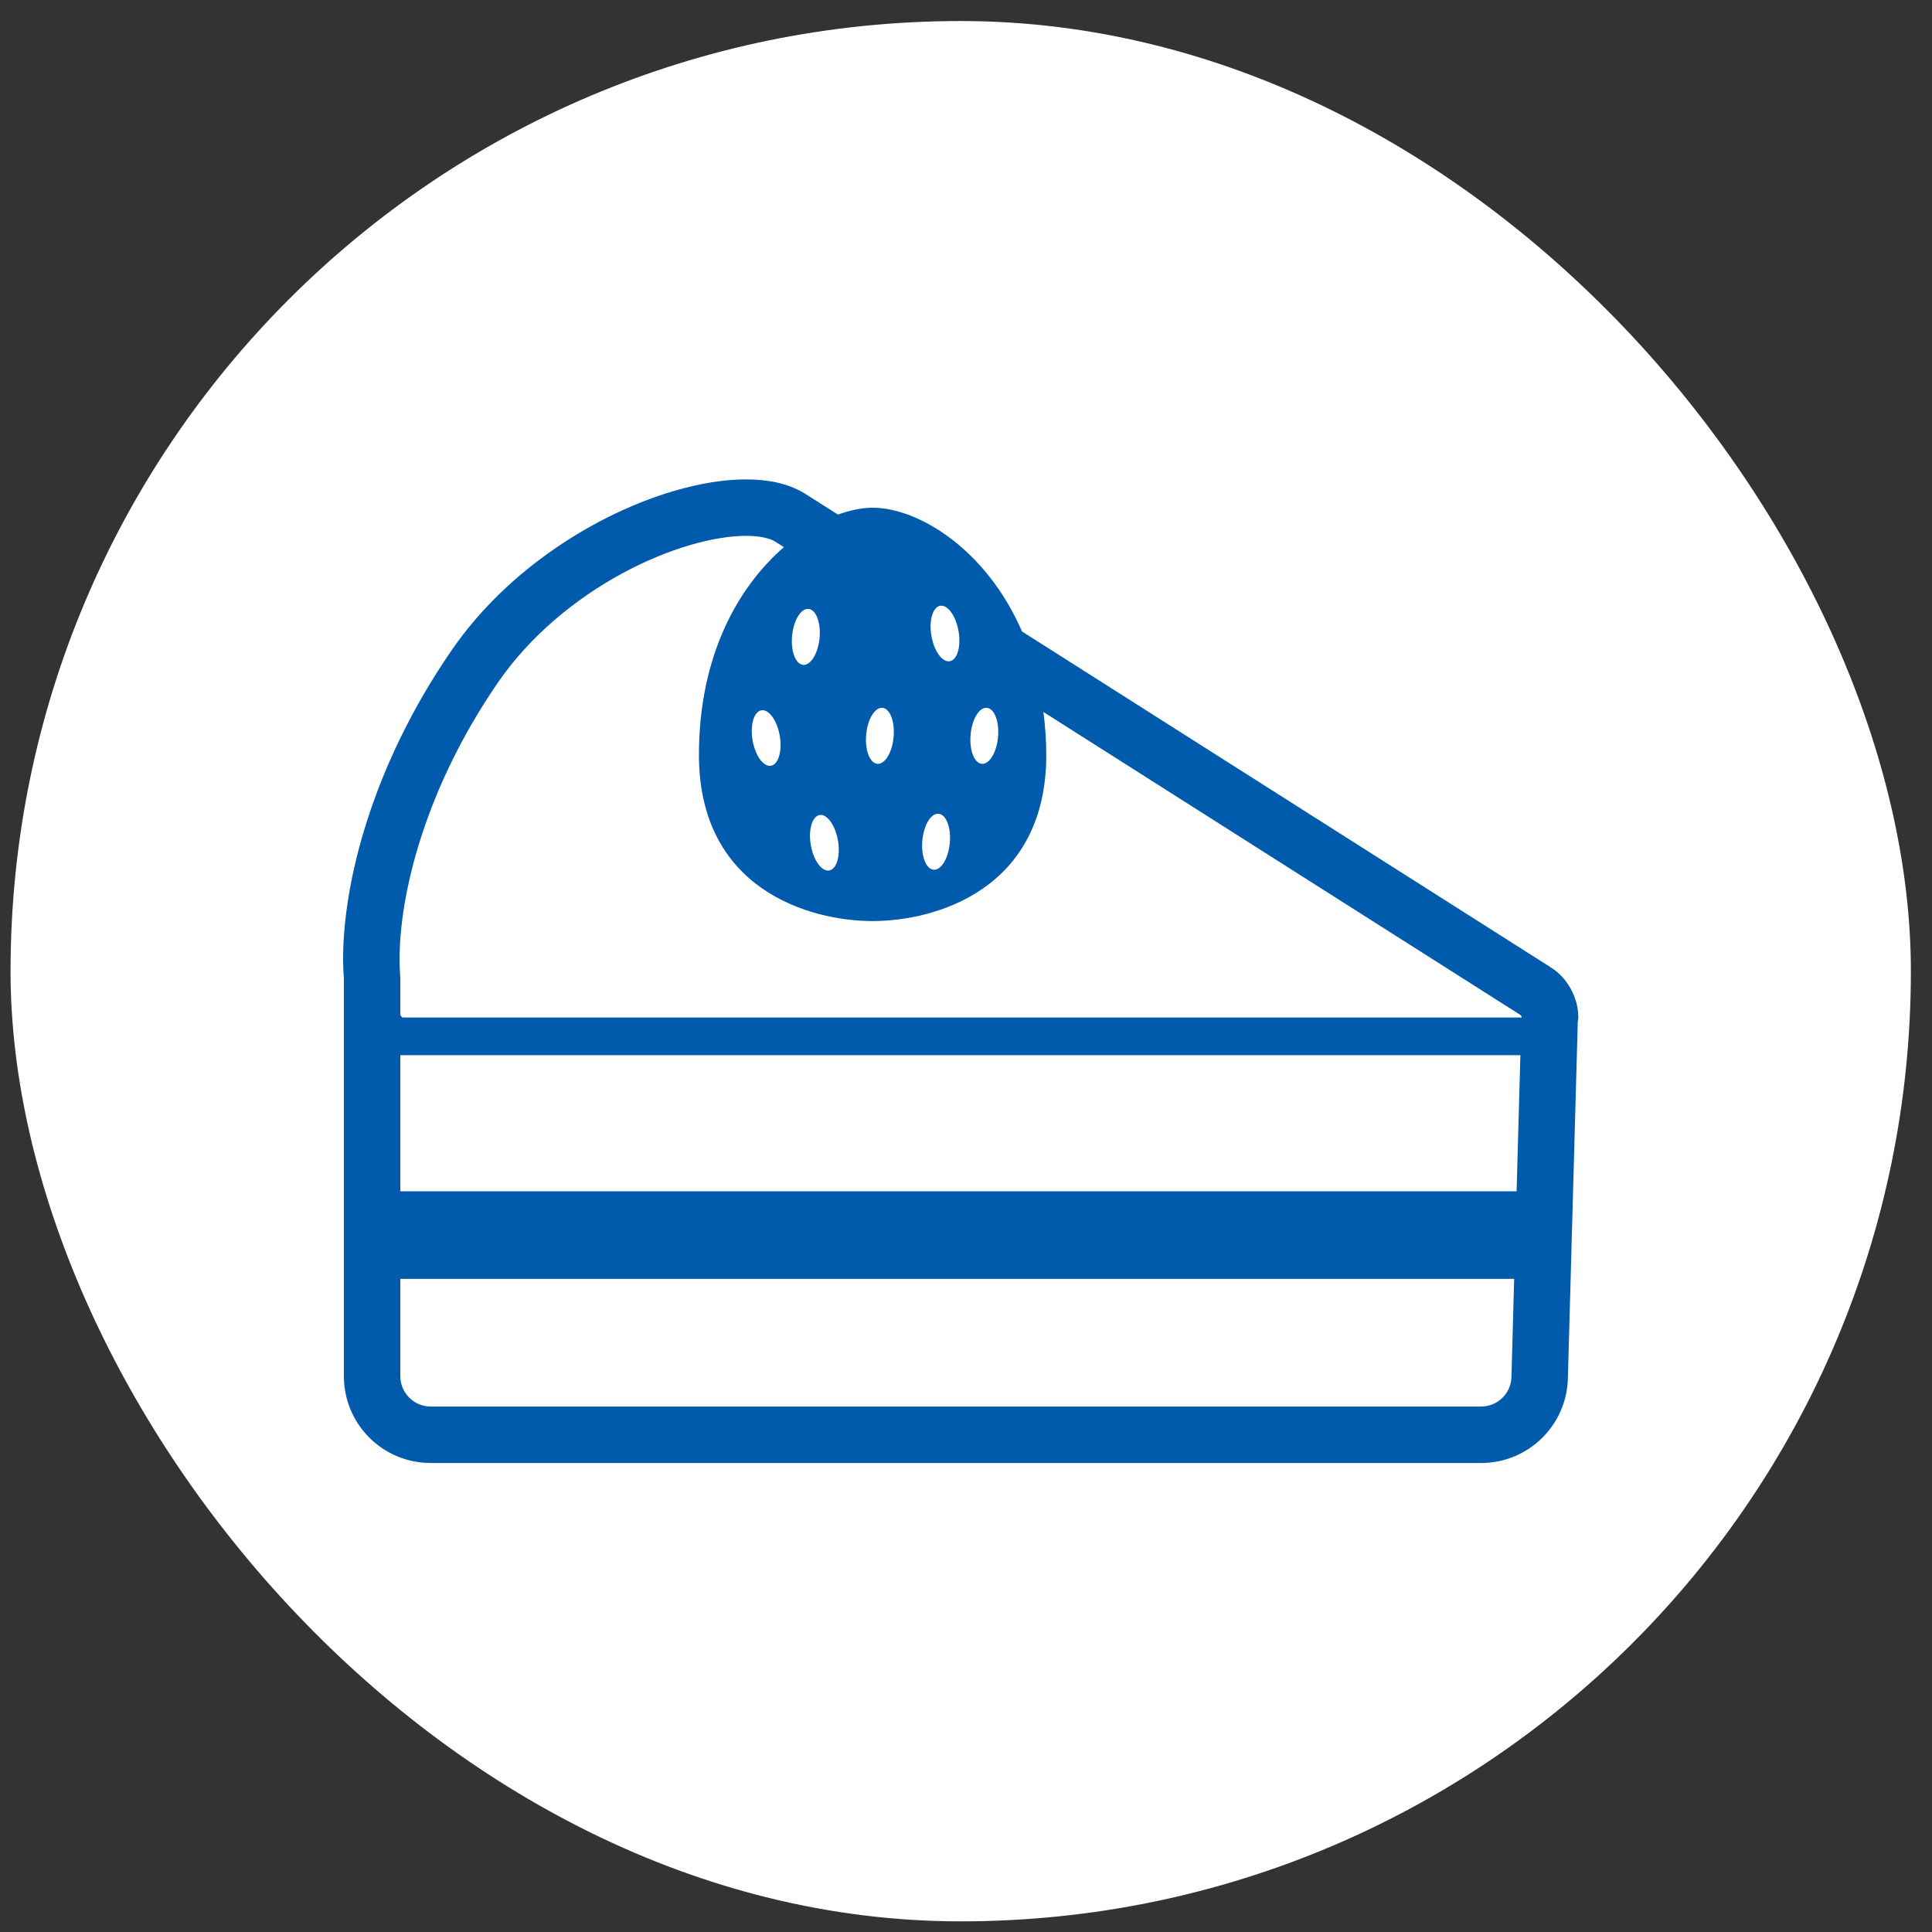 <svg width="61" height="61" viewBox="0 0 61 61" fill="none" xmlns="http://www.w3.org/2000/svg">
<rect x="0" y="0" width="61" height="61" fill="#333333" stroke="none"/>
<rect x="0.333" y="0.664" width="60" height="60" rx="30" fill="white"/>
<g clip-path="url(#clip0_386_7868)">
<path d="M49.833 32.115C49.83 31.764 49.732 31.469 49.584 31.201C49.44 30.951 49.247 30.718 48.952 30.538L48.953 30.536L32.269 19.938C31.133 17.321 28.977 16.03 27.552 16.03C27.22 16.03 26.846 16.107 26.457 16.247L25.415 15.585L25.41 15.582C24.859 15.247 24.23 15.14 23.555 15.136C22.852 15.137 22.084 15.265 21.277 15.502C20.069 15.857 18.774 16.461 17.546 17.302C16.319 18.142 15.16 19.222 14.252 20.542C12.998 22.366 12.146 24.192 11.606 25.863C11.065 27.537 10.834 29.052 10.833 30.285C10.834 30.501 10.843 30.707 10.858 30.907V43.453C10.858 44.966 12.084 46.191 13.596 46.192H46.765C48.249 46.191 49.461 45.011 49.503 43.53L49.815 32.293H49.812C49.818 32.234 49.833 32.171 49.833 32.115ZM30.645 23.199C30.687 22.711 30.916 22.33 31.155 22.348C31.395 22.366 31.554 22.777 31.512 23.265C31.469 23.753 31.241 24.134 31.001 24.116C30.761 24.098 30.602 23.687 30.645 23.199ZM29.69 19.126C29.928 19.092 30.186 19.456 30.267 19.94C30.347 20.425 30.22 20.844 29.983 20.878C29.745 20.913 29.487 20.549 29.406 20.065C29.326 19.581 29.453 19.161 29.69 19.126ZM29.121 26.543C29.164 26.055 29.392 25.675 29.633 25.693C29.872 25.711 30.031 26.121 29.989 26.609C29.947 27.097 29.718 27.478 29.478 27.46C29.238 27.442 29.078 27.031 29.121 26.543ZM27.348 23.2C27.39 22.711 27.619 22.331 27.859 22.349C28.098 22.367 28.257 22.778 28.215 23.265C28.173 23.753 27.943 24.135 27.704 24.116C27.465 24.098 27.305 23.688 27.348 23.2ZM26.459 26.547C26.54 27.031 26.413 27.451 26.175 27.485C25.937 27.519 25.679 27.155 25.599 26.672C25.518 26.188 25.644 25.768 25.883 25.733C26.12 25.699 26.377 26.064 26.459 26.547ZM25.009 20.073C25.055 19.585 25.286 19.206 25.526 19.225C25.765 19.245 25.922 19.656 25.877 20.144C25.83 20.632 25.599 21.011 25.359 20.992C25.12 20.972 24.963 20.561 25.009 20.073ZM47.722 43.48C47.707 43.997 47.284 44.409 46.765 44.409H13.596C13.069 44.408 12.641 43.981 12.64 43.453V40.379H47.807L47.722 43.48ZM47.884 37.613H12.652C12.648 37.612 12.644 37.611 12.64 37.61V33.315H48.004L47.884 37.613ZM48.04 32.127H12.703L12.653 32.07C12.649 32.065 12.644 32.052 12.64 32.046V30.87L12.637 30.834C12.623 30.666 12.616 30.483 12.616 30.285C12.615 29.276 12.812 27.922 13.302 26.412C13.79 24.9 14.568 23.228 15.721 21.551C16.734 20.075 18.178 18.899 19.64 18.107C20.371 17.711 21.105 17.41 21.78 17.212C22.455 17.013 23.074 16.918 23.555 16.919C24.016 16.916 24.338 17.012 24.468 17.096L24.751 17.275C23.318 18.515 22.068 20.686 22.068 23.832C22.068 28.089 25.571 29.081 27.552 29.081C29.532 29.081 33.035 28.089 33.035 23.832C33.035 23.357 32.998 22.912 32.945 22.48L48.013 32.051L48.041 32.097L48.045 32.108L48.04 32.127ZM24.336 24.178C24.099 24.213 23.841 23.848 23.76 23.365C23.679 22.88 23.807 22.461 24.044 22.426C24.282 22.392 24.54 22.756 24.621 23.24C24.701 23.724 24.574 24.144 24.336 24.178Z" fill="#005BAC"/>
</g>
<defs>
<clipPath id="clip0_386_7868">
<rect width="39" height="39" fill="white" transform="translate(10.833 11.164)"/>
</clipPath>
</defs>
</svg>
